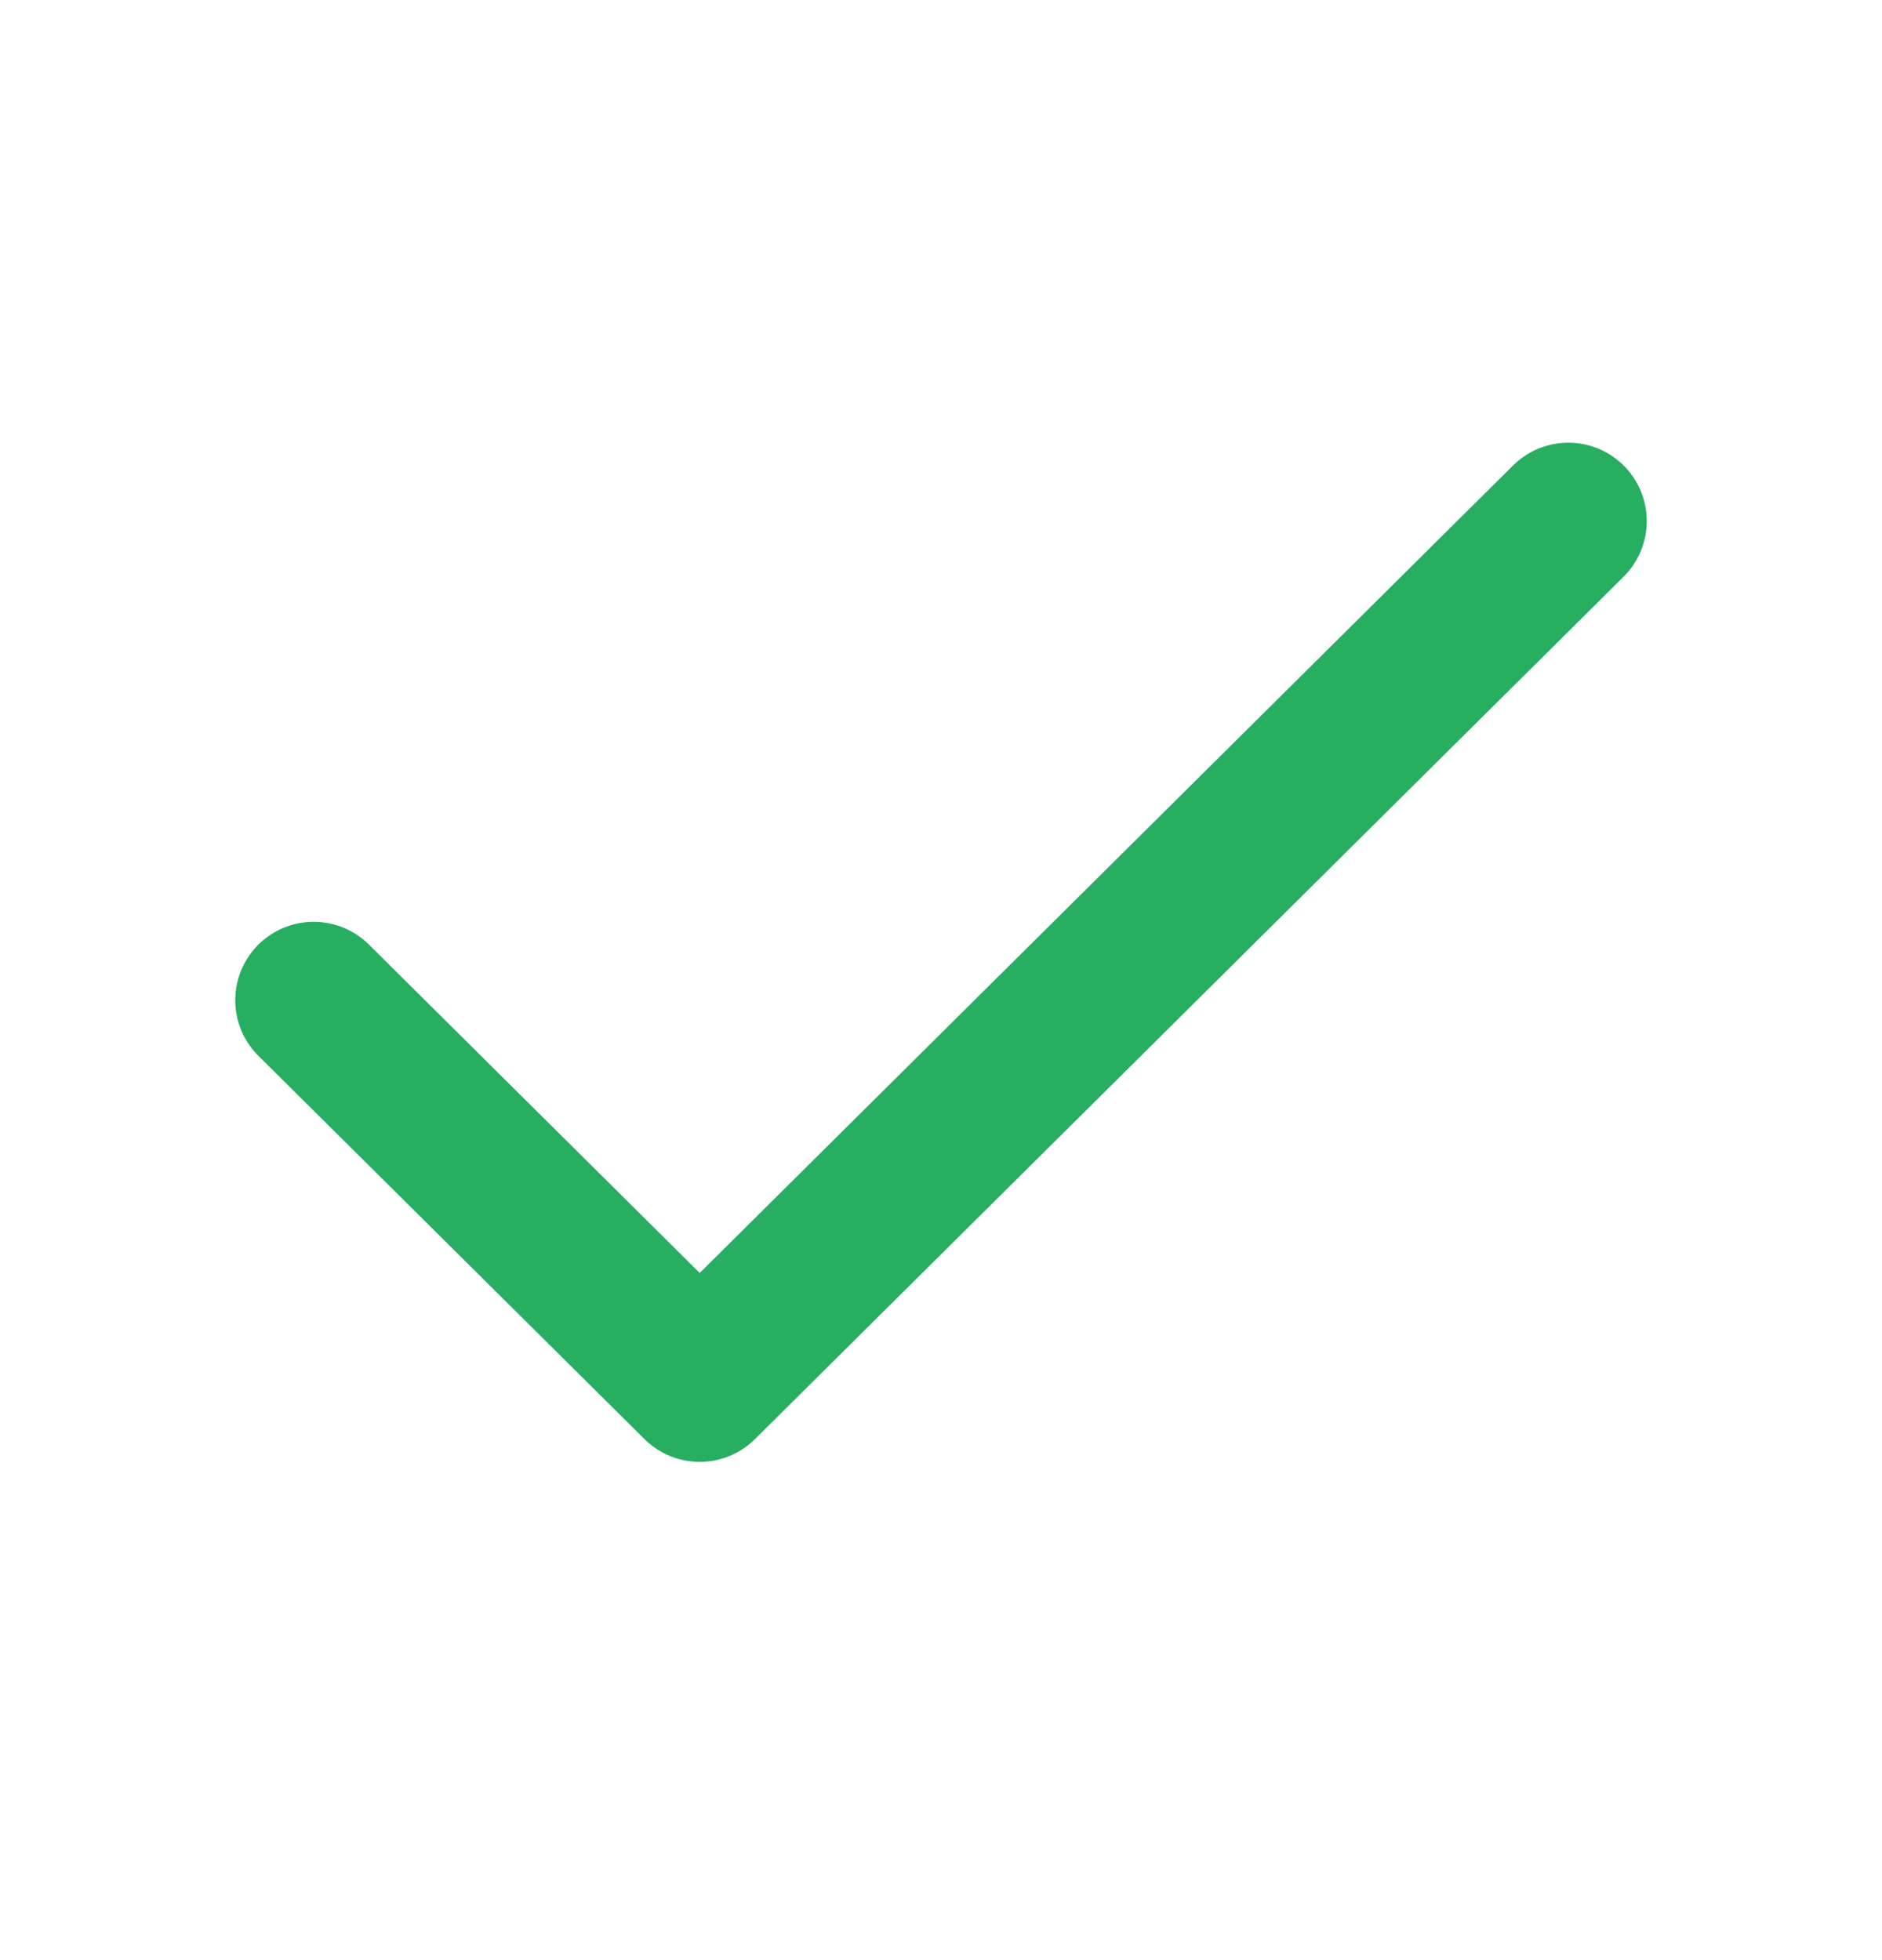 <svg width="24" height="25" viewBox="0 0 24 25" fill="none" xmlns="http://www.w3.org/2000/svg">
<path d="M4 12.757L8.923 17.645L20 6.646" stroke="#27AE60" stroke-width="2" stroke-linecap="round" stroke-linejoin="round"/>
</svg>
